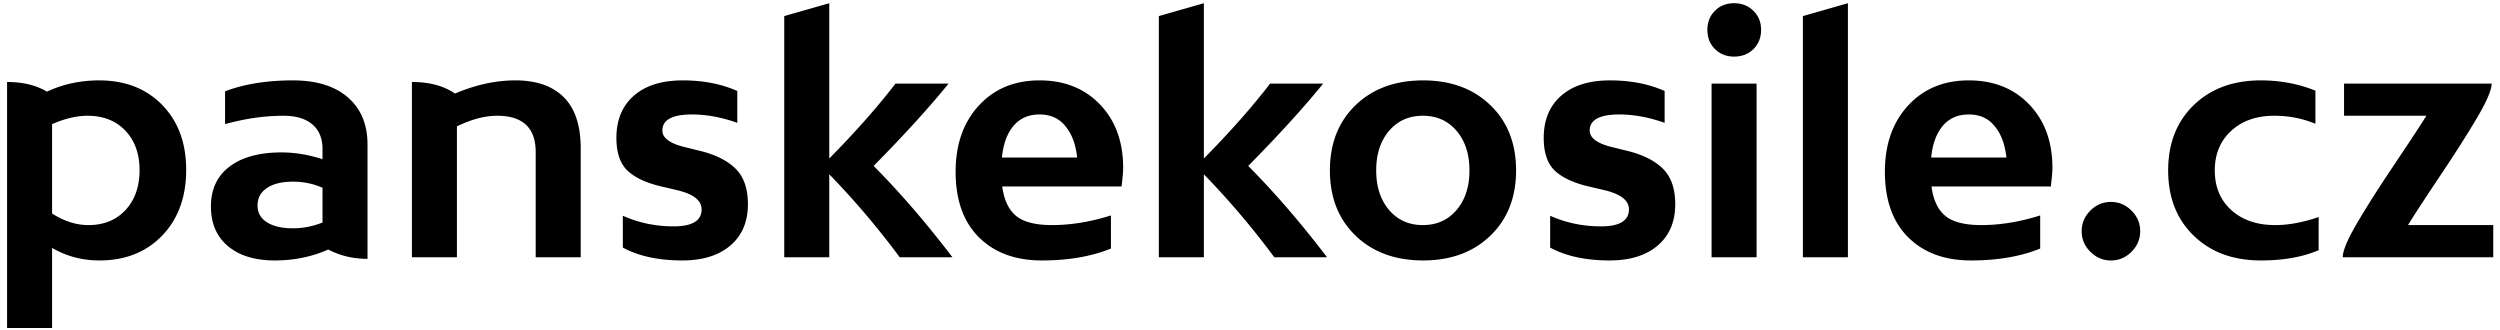 <svg width="311" height="41" viewBox="0 0 311 41" version="1.1" xmlns="http://www.w3.org/2000/svg"><g id="Page-1" stroke="none" stroke-width="1" fill="none" fill-rule="evenodd"><path d="M6.48 40.8v-9.96c1.787 1.04 3.747 1.56 5.88 1.56 3.227 0 5.833-1.033 7.82-3.1s2.98-4.793 2.98-8.18c0-3.333-.993-6.02-2.98-8.06-1.987-2.04-4.607-3.06-7.86-3.06-2.32 0-4.48.467-6.48 1.4-1.333-.8-2.987-1.2-4.96-1.2v30.6h5.6zM11 28c-1.52 0-3.027-.48-4.52-1.44V15.44c1.6-.693 3.067-1.04 4.4-1.04 1.973 0 3.547.62 4.72 1.86 1.173 1.24 1.76 2.873 1.76 4.9 0 2.053-.58 3.707-1.74 4.96C14.46 27.373 12.92 28 11 28zm23.2 4.4c2.373 0 4.587-.453 6.64-1.36 1.467.773 3.093 1.16 4.88 1.16V18c0-2.507-.813-4.467-2.44-5.88-1.627-1.413-3.907-2.12-6.84-2.12-3.253 0-6.067.453-8.44 1.36v4.08c2.507-.693 4.933-1.04 7.28-1.04 1.547 0 2.74.36 3.58 1.08.84.72 1.26 1.733 1.26 3.04v1.28c-1.76-.56-3.453-.84-5.08-.84-2.773 0-4.933.587-6.48 1.76-1.547 1.173-2.32 2.827-2.32 4.96 0 2.107.707 3.753 2.12 4.94 1.413 1.187 3.36 1.78 5.84 1.78zm2.24-4c-1.36 0-2.433-.247-3.22-.74-.787-.493-1.18-1.193-1.18-2.1 0-.933.393-1.66 1.18-2.18.787-.52 1.86-.78 3.22-.78 1.307 0 2.533.253 3.68.76v4.32c-1.2.48-2.427.72-3.68.72zm20.4 3.6V15.72c1.813-.88 3.48-1.32 5-1.32 3.2 0 4.8 1.507 4.8 4.52V32h5.6V18.44c0-2.827-.7-4.94-2.1-6.34-1.4-1.4-3.407-2.1-6.02-2.1-2.453 0-4.96.547-7.52 1.64-1.387-.96-3.173-1.44-5.36-1.44V32h5.6zm28.04.4c2.533 0 4.527-.62 5.98-1.86 1.453-1.24 2.18-2.953 2.18-5.14 0-1.973-.533-3.467-1.6-4.48-1.067-1.013-2.587-1.747-4.56-2.2l-1.44-.36c-2.027-.453-3.04-1.16-3.04-2.12 0-1.333 1.227-2 3.68-2 1.813 0 3.693.347 5.64 1.04v-3.96c-1.973-.88-4.24-1.32-6.8-1.32-2.587 0-4.607.633-6.06 1.9-1.453 1.267-2.18 3.02-2.18 5.26 0 1.893.493 3.28 1.48 4.16.987.88 2.48 1.533 4.48 1.96l1.52.36c2.08.48 3.12 1.28 3.12 2.4 0 1.413-1.16 2.12-3.48 2.12-2.24 0-4.347-.44-6.32-1.32v3.96c1.973 1.067 4.44 1.6 7.4 1.6zm18.28-.4V21.68A100.947 100.947 0 01111.92 32h6.56c-3.227-4.24-6.493-8.027-9.8-11.36 3.84-3.893 6.947-7.307 9.32-10.24h-6.6c-2.187 2.853-4.92 5.947-8.2 9.28h-.04V.4L97.56 2v30h5.6zm26.44.4c3.307 0 6.173-.493 8.6-1.48V26.8c-2.533.8-4.973 1.2-7.32 1.2-2.08 0-3.58-.387-4.5-1.16-.92-.773-1.487-1.987-1.7-3.64h14.84c.133-1.067.2-1.84.2-2.32 0-3.253-.96-5.88-2.88-7.88s-4.427-3-7.52-3c-3.12 0-5.64 1.047-7.56 3.14s-2.88 4.833-2.88 8.22c0 3.52.967 6.24 2.9 8.16 1.933 1.92 4.54 2.88 7.82 2.88zm4.4-12.8h-9.36c.16-1.68.64-2.993 1.44-3.94.8-.947 1.88-1.42 3.24-1.42 1.36 0 2.427.48 3.2 1.44.8.933 1.293 2.24 1.48 3.92zM149.76 32V21.68A100.947 100.947 0 01158.52 32h6.56c-3.227-4.24-6.493-8.027-9.8-11.36 3.84-3.893 6.947-7.307 9.32-10.24H158c-2.187 2.853-4.92 5.947-8.2 9.28h-.04V.4l-5.6 1.6v30h5.6zm27.28.4c3.44 0 6.227-1.027 8.36-3.08 2.133-2.053 3.2-4.76 3.2-8.12 0-3.36-1.067-6.067-3.2-8.12-2.133-2.053-4.92-3.08-8.36-3.08-3.467 0-6.267 1.027-8.4 3.08s-3.2 4.76-3.2 8.12c0 3.36 1.067 6.067 3.2 8.12 2.133 2.053 4.933 3.08 8.4 3.08zM177 28c-1.733 0-3.133-.627-4.2-1.88-1.067-1.253-1.6-2.893-1.6-4.92s.533-3.667 1.6-4.92c1.067-1.253 2.467-1.88 4.2-1.88s3.133.627 4.2 1.88c1.067 1.253 1.6 2.893 1.6 4.92s-.533 3.667-1.6 4.92c-1.067 1.253-2.467 1.88-4.2 1.88zm23.24 4.4c2.533 0 4.527-.62 5.98-1.86 1.453-1.24 2.18-2.953 2.18-5.14 0-1.973-.533-3.467-1.6-4.48-1.067-1.013-2.587-1.747-4.56-2.2l-1.44-.36c-2.027-.453-3.04-1.16-3.04-2.12 0-1.333 1.227-2 3.68-2 1.813 0 3.693.347 5.64 1.04v-3.96c-1.973-.88-4.24-1.32-6.8-1.32-2.587 0-4.607.633-6.06 1.9-1.453 1.267-2.18 3.02-2.18 5.26 0 1.893.493 3.28 1.48 4.16.987.88 2.48 1.533 4.48 1.96l1.52.36c2.08.48 3.12 1.28 3.12 2.4 0 1.413-1.16 2.12-3.48 2.12-2.24 0-4.347-.44-6.32-1.32v3.96c1.973 1.067 4.44 1.6 7.4 1.6zm15.48-25.36c.96 0 1.76-.307 2.4-.92.64-.64.96-1.44.96-2.4s-.32-1.753-.96-2.38c-.64-.627-1.44-.94-2.4-.94s-1.753.313-2.38.94-.94 1.42-.94 2.38.313 1.753.94 2.38 1.42.94 2.38.94zm2.8 24.96V10.4h-5.6V32h5.6zm11.36 0V.4l-5.6 1.6v30h5.6zm15.32.4c3.307 0 6.173-.493 8.6-1.48V26.8c-2.533.8-4.973 1.2-7.32 1.2-2.08 0-3.58-.387-4.5-1.16-.92-.773-1.487-1.987-1.7-3.64h14.84c.133-1.067.2-1.84.2-2.32 0-3.253-.96-5.88-2.88-7.88s-4.427-3-7.52-3c-3.12 0-5.64 1.047-7.56 3.14s-2.88 4.833-2.88 8.22c0 3.52.967 6.24 2.9 8.16 1.933 1.92 4.54 2.88 7.82 2.88zm4.4-12.8h-9.36c.16-1.68.64-2.993 1.44-3.94.8-.947 1.88-1.42 3.24-1.42 1.36 0 2.427.48 3.2 1.44.8.933 1.293 2.24 1.48 3.92zm13 12.8c.987 0 1.84-.36 2.56-1.08.72-.72 1.08-1.573 1.08-2.56 0-.987-.36-1.84-1.08-2.56-.72-.72-1.573-1.08-2.56-1.08-.987 0-1.84.36-2.56 1.08-.72.72-1.08 1.573-1.08 2.56 0 .987.36 1.84 1.08 2.56.72.72 1.573 1.08 2.56 1.08zm18.64 0c2.827 0 5.227-.427 7.2-1.28V27c-1.947.667-3.747 1-5.4 1-2.267 0-4.087-.62-5.46-1.86-1.373-1.24-2.06-2.887-2.06-4.94 0-2.027.68-3.667 2.04-4.92 1.36-1.253 3.147-1.88 5.36-1.88 1.813 0 3.52.333 5.12 1v-4.12c-2.107-.853-4.373-1.28-6.8-1.28-3.44 0-6.22 1.027-8.34 3.08s-3.18 4.76-3.18 8.12c0 3.36 1.06 6.067 3.18 8.12 2.12 2.053 4.9 3.08 8.34 3.08zm28.92-.4v-4h-10.6c.693-1.147 2.013-3.173 3.96-6.08s3.507-5.36 4.68-7.36c1.173-2 1.76-3.387 1.76-4.16H291.6v4h10.24c-.693 1.12-2.02 3.14-3.98 6.06-1.96 2.92-3.52 5.373-4.68 7.36-1.16 1.987-1.74 3.38-1.74 4.18h18.72z" id="panskekosile.cz" fill="#000" fill-rule="nonzero"/></g></svg>